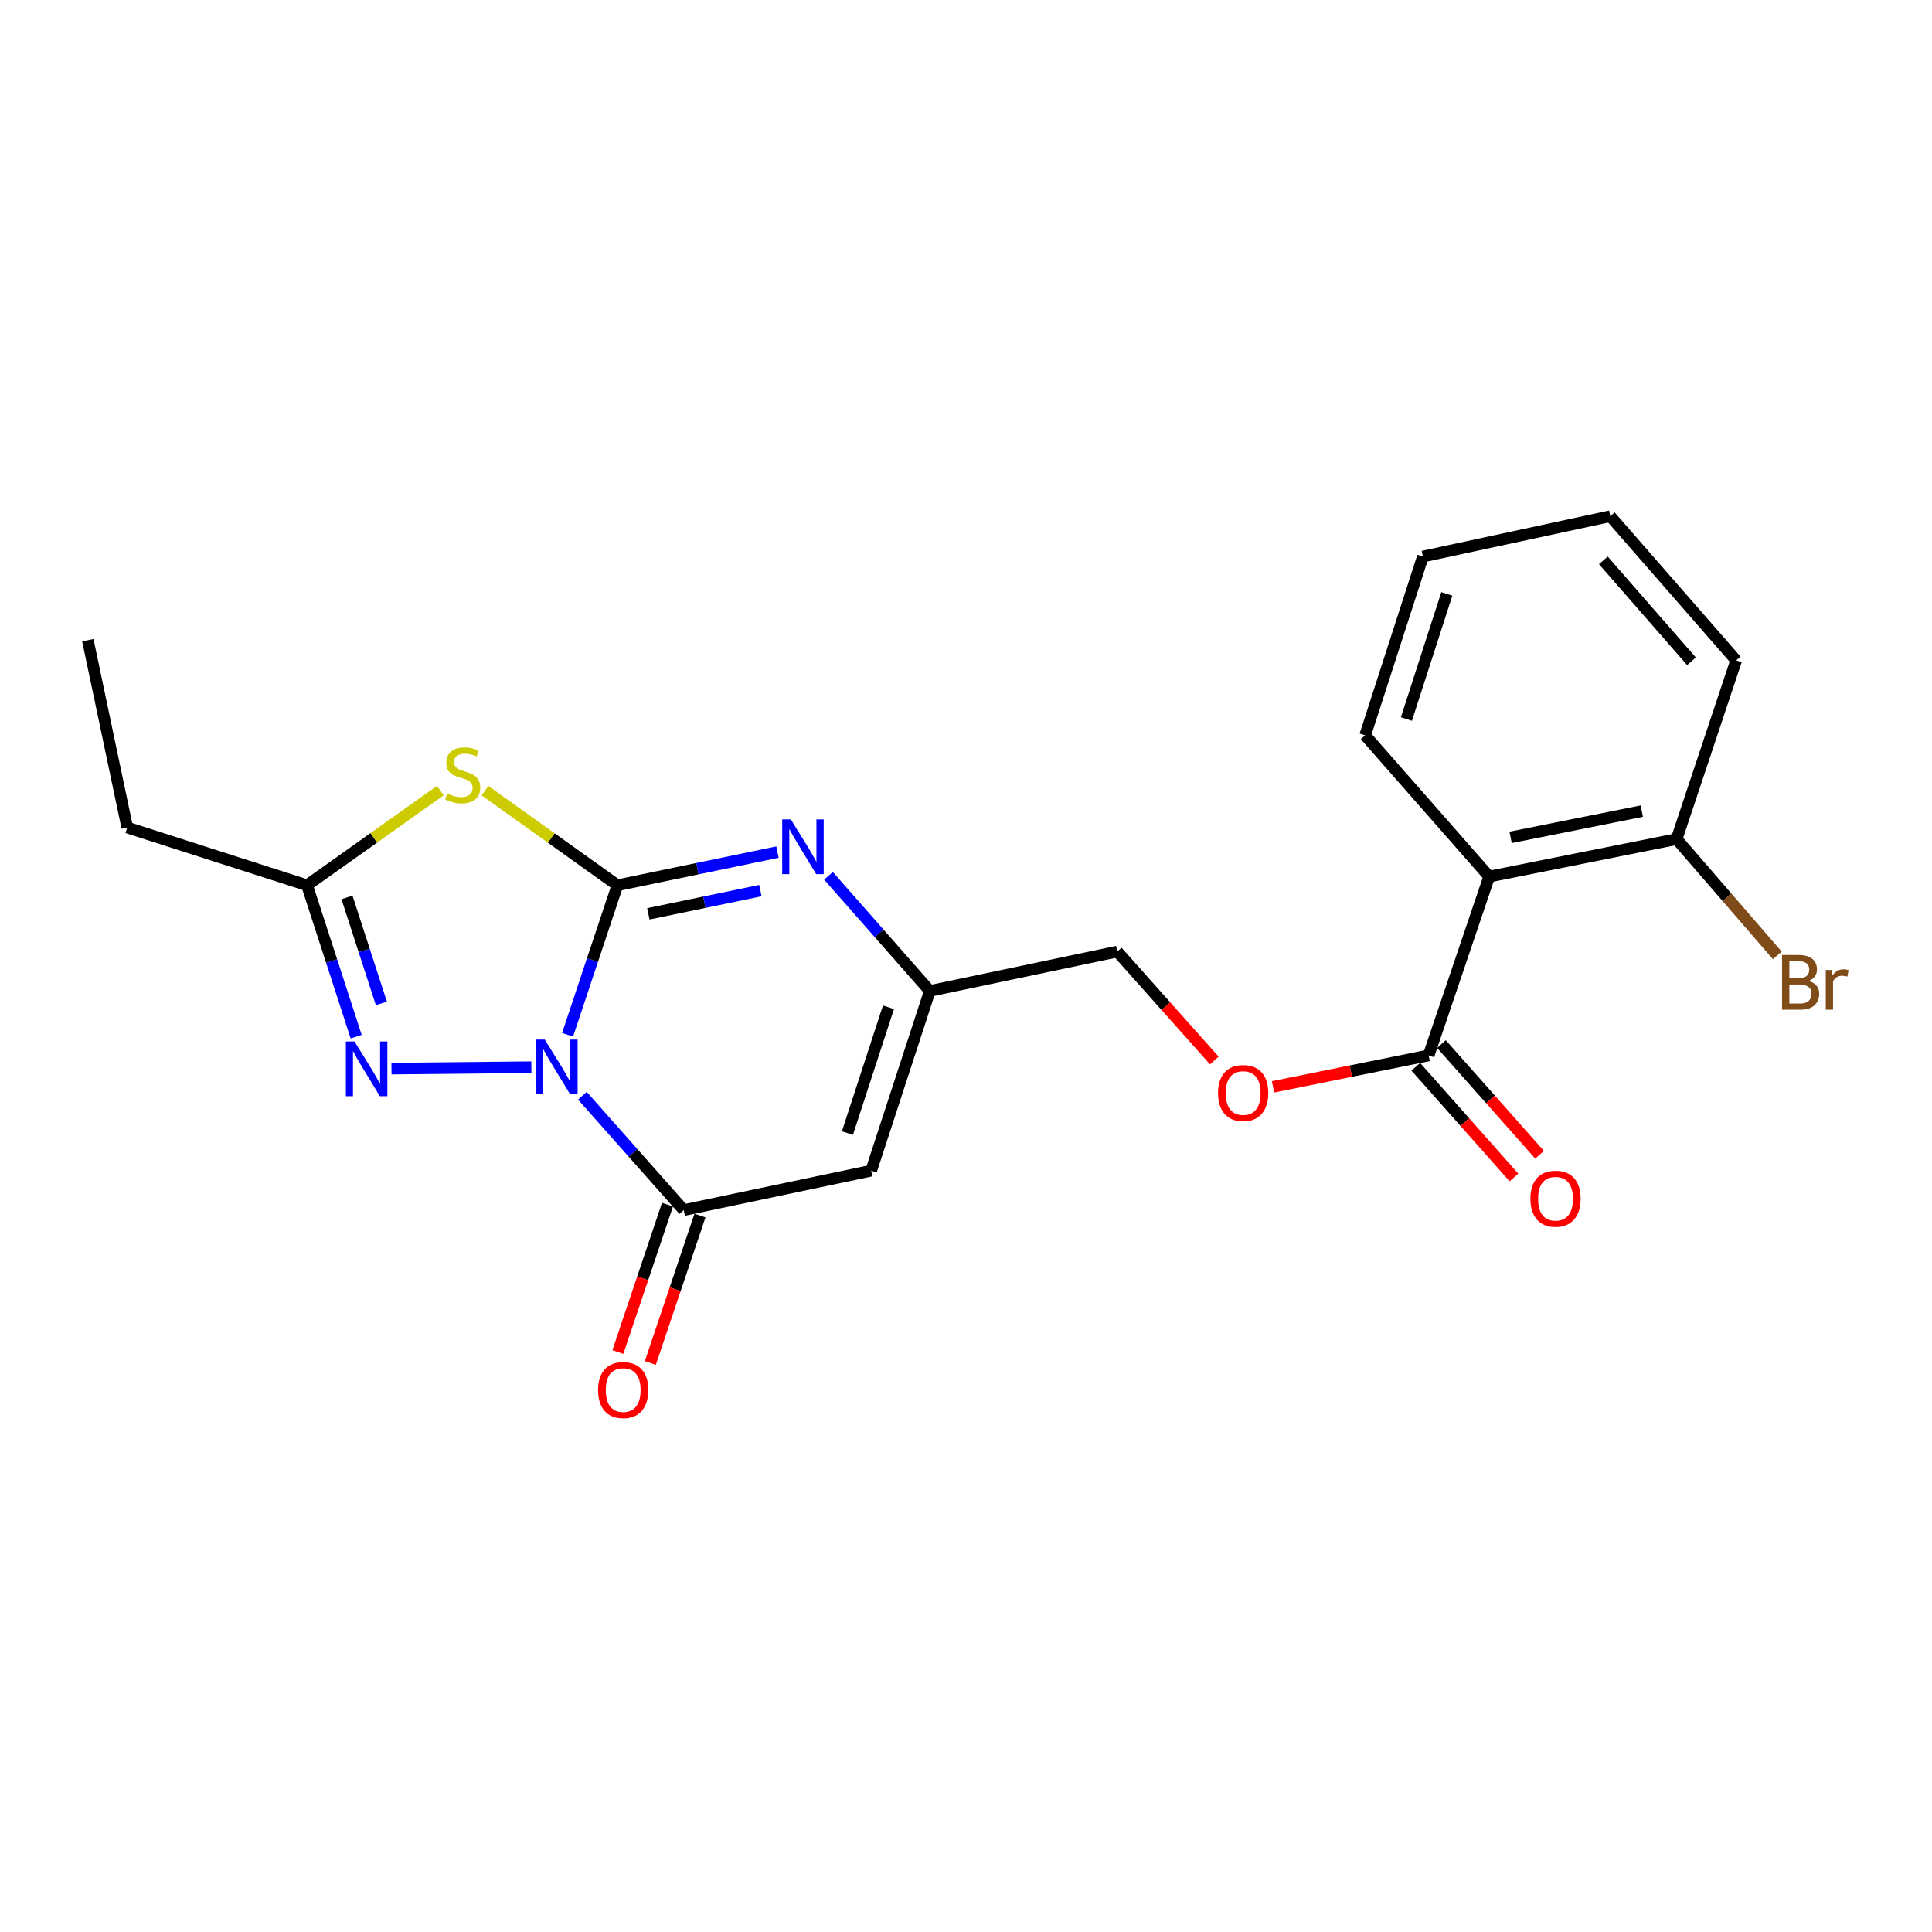 <?xml version='1.0' encoding='iso-8859-1'?>
<svg version='1.1' baseProfile='full'
              xmlns='http://www.w3.org/2000/svg'
                      xmlns:rdkit='http://www.rdkit.org/xml'
                      xmlns:xlink='http://www.w3.org/1999/xlink'
                  xml:space='preserve'
width='1000px' height='1000px' viewBox='0 0 1000 1000'>
<!-- END OF HEADER -->
<rect style='opacity:1.0;fill:#FFFFFF;stroke:none' width='1000' height='1000' x='0' y='0'> </rect>
<path class='bond-0' d='M 293.776,535.596 L 306.669,496.909' style='fill:none;fill-rule:evenodd;stroke:#0000FF;stroke-width:6px;stroke-linecap:butt;stroke-linejoin:miter;stroke-opacity:1' />
<path class='bond-0' d='M 306.669,496.909 L 319.562,458.221' style='fill:none;fill-rule:evenodd;stroke:#000000;stroke-width:6px;stroke-linecap:butt;stroke-linejoin:miter;stroke-opacity:1' />
<path class='bond-2' d='M 301.447,567.15 L 327.672,596.75' style='fill:none;fill-rule:evenodd;stroke:#0000FF;stroke-width:6px;stroke-linecap:butt;stroke-linejoin:miter;stroke-opacity:1' />
<path class='bond-2' d='M 327.672,596.75 L 353.897,626.35' style='fill:none;fill-rule:evenodd;stroke:#000000;stroke-width:6px;stroke-linecap:butt;stroke-linejoin:miter;stroke-opacity:1' />
<path class='bond-3' d='M 275.029,552.368 L 202.629,553.107' style='fill:none;fill-rule:evenodd;stroke:#0000FF;stroke-width:6px;stroke-linecap:butt;stroke-linejoin:miter;stroke-opacity:1' />
<path class='bond-1' d='M 319.562,458.221 L 285.3,433.733' style='fill:none;fill-rule:evenodd;stroke:#000000;stroke-width:6px;stroke-linecap:butt;stroke-linejoin:miter;stroke-opacity:1' />
<path class='bond-1' d='M 285.3,433.733 L 251.037,409.245' style='fill:none;fill-rule:evenodd;stroke:#CCCC00;stroke-width:6px;stroke-linecap:butt;stroke-linejoin:miter;stroke-opacity:1' />
<path class='bond-4' d='M 319.562,458.221 L 360.987,449.631' style='fill:none;fill-rule:evenodd;stroke:#000000;stroke-width:6px;stroke-linecap:butt;stroke-linejoin:miter;stroke-opacity:1' />
<path class='bond-4' d='M 360.987,449.631 L 402.411,441.042' style='fill:none;fill-rule:evenodd;stroke:#0000FF;stroke-width:6px;stroke-linecap:butt;stroke-linejoin:miter;stroke-opacity:1' />
<path class='bond-4' d='M 335.589,473.004 L 364.586,466.991' style='fill:none;fill-rule:evenodd;stroke:#000000;stroke-width:6px;stroke-linecap:butt;stroke-linejoin:miter;stroke-opacity:1' />
<path class='bond-4' d='M 364.586,466.991 L 393.584,460.978' style='fill:none;fill-rule:evenodd;stroke:#0000FF;stroke-width:6px;stroke-linecap:butt;stroke-linejoin:miter;stroke-opacity:1' />
<path class='bond-22' d='M 227.946,409.2 L 193.433,433.711' style='fill:none;fill-rule:evenodd;stroke:#CCCC00;stroke-width:6px;stroke-linecap:butt;stroke-linejoin:miter;stroke-opacity:1' />
<path class='bond-22' d='M 193.433,433.711 L 158.919,458.221' style='fill:none;fill-rule:evenodd;stroke:#000000;stroke-width:6px;stroke-linecap:butt;stroke-linejoin:miter;stroke-opacity:1' />
<path class='bond-5' d='M 353.897,626.35 L 450.923,605.942' style='fill:none;fill-rule:evenodd;stroke:#000000;stroke-width:6px;stroke-linecap:butt;stroke-linejoin:miter;stroke-opacity:1' />
<path class='bond-11' d='M 345.496,623.521 L 332.655,661.662' style='fill:none;fill-rule:evenodd;stroke:#000000;stroke-width:6px;stroke-linecap:butt;stroke-linejoin:miter;stroke-opacity:1' />
<path class='bond-11' d='M 332.655,661.662 L 319.813,699.803' style='fill:none;fill-rule:evenodd;stroke:#FF0000;stroke-width:6px;stroke-linecap:butt;stroke-linejoin:miter;stroke-opacity:1' />
<path class='bond-11' d='M 362.298,629.178 L 349.457,667.319' style='fill:none;fill-rule:evenodd;stroke:#000000;stroke-width:6px;stroke-linecap:butt;stroke-linejoin:miter;stroke-opacity:1' />
<path class='bond-11' d='M 349.457,667.319 L 336.615,705.46' style='fill:none;fill-rule:evenodd;stroke:#FF0000;stroke-width:6px;stroke-linecap:butt;stroke-linejoin:miter;stroke-opacity:1' />
<path class='bond-6' d='M 184.351,536.581 L 171.635,497.401' style='fill:none;fill-rule:evenodd;stroke:#0000FF;stroke-width:6px;stroke-linecap:butt;stroke-linejoin:miter;stroke-opacity:1' />
<path class='bond-6' d='M 171.635,497.401 L 158.919,458.221' style='fill:none;fill-rule:evenodd;stroke:#000000;stroke-width:6px;stroke-linecap:butt;stroke-linejoin:miter;stroke-opacity:1' />
<path class='bond-6' d='M 197.399,519.354 L 188.498,491.928' style='fill:none;fill-rule:evenodd;stroke:#0000FF;stroke-width:6px;stroke-linecap:butt;stroke-linejoin:miter;stroke-opacity:1' />
<path class='bond-6' d='M 188.498,491.928 L 179.597,464.502' style='fill:none;fill-rule:evenodd;stroke:#000000;stroke-width:6px;stroke-linecap:butt;stroke-linejoin:miter;stroke-opacity:1' />
<path class='bond-23' d='M 428.828,453.33 L 455.048,483.117' style='fill:none;fill-rule:evenodd;stroke:#0000FF;stroke-width:6px;stroke-linecap:butt;stroke-linejoin:miter;stroke-opacity:1' />
<path class='bond-23' d='M 455.048,483.117 L 481.269,512.905' style='fill:none;fill-rule:evenodd;stroke:#000000;stroke-width:6px;stroke-linecap:butt;stroke-linejoin:miter;stroke-opacity:1' />
<path class='bond-7' d='M 450.923,605.942 L 481.269,512.905' style='fill:none;fill-rule:evenodd;stroke:#000000;stroke-width:6px;stroke-linecap:butt;stroke-linejoin:miter;stroke-opacity:1' />
<path class='bond-7' d='M 438.62,586.489 L 459.862,521.363' style='fill:none;fill-rule:evenodd;stroke:#000000;stroke-width:6px;stroke-linecap:butt;stroke-linejoin:miter;stroke-opacity:1' />
<path class='bond-17' d='M 158.919,458.221 L 65.862,428.338' style='fill:none;fill-rule:evenodd;stroke:#000000;stroke-width:6px;stroke-linecap:butt;stroke-linejoin:miter;stroke-opacity:1' />
<path class='bond-14' d='M 481.269,512.905 L 578.295,492.537' style='fill:none;fill-rule:evenodd;stroke:#000000;stroke-width:6px;stroke-linecap:butt;stroke-linejoin:miter;stroke-opacity:1' />
<path class='bond-8' d='M 770.801,453.72 L 739.45,546.275' style='fill:none;fill-rule:evenodd;stroke:#000000;stroke-width:6px;stroke-linecap:butt;stroke-linejoin:miter;stroke-opacity:1' />
<path class='bond-12' d='M 770.801,453.72 L 867.817,434.317' style='fill:none;fill-rule:evenodd;stroke:#000000;stroke-width:6px;stroke-linecap:butt;stroke-linejoin:miter;stroke-opacity:1' />
<path class='bond-12' d='M 781.876,433.425 L 849.788,419.843' style='fill:none;fill-rule:evenodd;stroke:#000000;stroke-width:6px;stroke-linecap:butt;stroke-linejoin:miter;stroke-opacity:1' />
<path class='bond-16' d='M 770.801,453.72 L 706.603,380.608' style='fill:none;fill-rule:evenodd;stroke:#000000;stroke-width:6px;stroke-linecap:butt;stroke-linejoin:miter;stroke-opacity:1' />
<path class='bond-9' d='M 739.45,546.275 L 699.178,554.411' style='fill:none;fill-rule:evenodd;stroke:#000000;stroke-width:6px;stroke-linecap:butt;stroke-linejoin:miter;stroke-opacity:1' />
<path class='bond-9' d='M 699.178,554.411 L 658.907,562.547' style='fill:none;fill-rule:evenodd;stroke:#FF0000;stroke-width:6px;stroke-linecap:butt;stroke-linejoin:miter;stroke-opacity:1' />
<path class='bond-13' d='M 732.817,552.155 L 758.215,580.806' style='fill:none;fill-rule:evenodd;stroke:#000000;stroke-width:6px;stroke-linecap:butt;stroke-linejoin:miter;stroke-opacity:1' />
<path class='bond-13' d='M 758.215,580.806 L 783.613,609.456' style='fill:none;fill-rule:evenodd;stroke:#FF0000;stroke-width:6px;stroke-linecap:butt;stroke-linejoin:miter;stroke-opacity:1' />
<path class='bond-13' d='M 746.084,540.394 L 771.482,569.045' style='fill:none;fill-rule:evenodd;stroke:#000000;stroke-width:6px;stroke-linecap:butt;stroke-linejoin:miter;stroke-opacity:1' />
<path class='bond-13' d='M 771.482,569.045 L 796.88,597.696' style='fill:none;fill-rule:evenodd;stroke:#FF0000;stroke-width:6px;stroke-linecap:butt;stroke-linejoin:miter;stroke-opacity:1' />
<path class='bond-10' d='M 628.517,548.899 L 603.406,520.718' style='fill:none;fill-rule:evenodd;stroke:#FF0000;stroke-width:6px;stroke-linecap:butt;stroke-linejoin:miter;stroke-opacity:1' />
<path class='bond-10' d='M 603.406,520.718 L 578.295,492.537' style='fill:none;fill-rule:evenodd;stroke:#000000;stroke-width:6px;stroke-linecap:butt;stroke-linejoin:miter;stroke-opacity:1' />
<path class='bond-15' d='M 867.817,434.317 L 893.87,464.413' style='fill:none;fill-rule:evenodd;stroke:#000000;stroke-width:6px;stroke-linecap:butt;stroke-linejoin:miter;stroke-opacity:1' />
<path class='bond-15' d='M 893.87,464.413 L 919.924,494.509' style='fill:none;fill-rule:evenodd;stroke:#7F4C19;stroke-width:6px;stroke-linecap:butt;stroke-linejoin:miter;stroke-opacity:1' />
<path class='bond-18' d='M 867.817,434.317 L 898.636,341.812' style='fill:none;fill-rule:evenodd;stroke:#000000;stroke-width:6px;stroke-linecap:butt;stroke-linejoin:miter;stroke-opacity:1' />
<path class='bond-20' d='M 706.603,380.608 L 736.486,288.064' style='fill:none;fill-rule:evenodd;stroke:#000000;stroke-width:6px;stroke-linecap:butt;stroke-linejoin:miter;stroke-opacity:1' />
<path class='bond-20' d='M 727.956,372.174 L 748.874,307.393' style='fill:none;fill-rule:evenodd;stroke:#000000;stroke-width:6px;stroke-linecap:butt;stroke-linejoin:miter;stroke-opacity:1' />
<path class='bond-19' d='M 65.862,428.338 L 45.455,331.362' style='fill:none;fill-rule:evenodd;stroke:#000000;stroke-width:6px;stroke-linecap:butt;stroke-linejoin:miter;stroke-opacity:1' />
<path class='bond-24' d='M 898.636,341.812 L 833.482,267.183' style='fill:none;fill-rule:evenodd;stroke:#000000;stroke-width:6px;stroke-linecap:butt;stroke-linejoin:miter;stroke-opacity:1' />
<path class='bond-24' d='M 875.507,342.277 L 829.9,290.037' style='fill:none;fill-rule:evenodd;stroke:#000000;stroke-width:6px;stroke-linecap:butt;stroke-linejoin:miter;stroke-opacity:1' />
<path class='bond-21' d='M 736.486,288.064 L 833.482,267.183' style='fill:none;fill-rule:evenodd;stroke:#000000;stroke-width:6px;stroke-linecap:butt;stroke-linejoin:miter;stroke-opacity:1' />
<path  class='atom-0' d='M 281.971 538.074
L 291.251 553.074
Q 292.171 554.554, 293.651 557.234
Q 295.131 559.914, 295.211 560.074
L 295.211 538.074
L 298.971 538.074
L 298.971 566.394
L 295.091 566.394
L 285.131 549.994
Q 283.971 548.074, 282.731 545.874
Q 281.531 543.674, 281.171 542.994
L 281.171 566.394
L 277.491 566.394
L 277.491 538.074
L 281.971 538.074
' fill='#0000FF'/>
<path  class='atom-2' d='M 231.497 410.717
Q 231.817 410.837, 233.137 411.397
Q 234.457 411.957, 235.897 412.317
Q 237.377 412.637, 238.817 412.637
Q 241.497 412.637, 243.057 411.357
Q 244.617 410.037, 244.617 407.757
Q 244.617 406.197, 243.817 405.237
Q 243.057 404.277, 241.857 403.757
Q 240.657 403.237, 238.657 402.637
Q 236.137 401.877, 234.617 401.157
Q 233.137 400.437, 232.057 398.917
Q 231.017 397.397, 231.017 394.837
Q 231.017 391.277, 233.417 389.077
Q 235.857 386.877, 240.657 386.877
Q 243.937 386.877, 247.657 388.437
L 246.737 391.517
Q 243.337 390.117, 240.777 390.117
Q 238.017 390.117, 236.497 391.277
Q 234.977 392.397, 235.017 394.357
Q 235.017 395.877, 235.777 396.797
Q 236.577 397.717, 237.697 398.237
Q 238.857 398.757, 240.777 399.357
Q 243.337 400.157, 244.857 400.957
Q 246.377 401.757, 247.457 403.397
Q 248.577 404.997, 248.577 407.757
Q 248.577 411.677, 245.937 413.797
Q 243.337 415.877, 238.977 415.877
Q 236.457 415.877, 234.537 415.317
Q 232.657 414.797, 230.417 413.877
L 231.497 410.717
' fill='#CCCC00'/>
<path  class='atom-4' d='M 183.498 539.078
L 192.778 554.078
Q 193.698 555.558, 195.178 558.238
Q 196.658 560.918, 196.738 561.078
L 196.738 539.078
L 200.498 539.078
L 200.498 567.398
L 196.618 567.398
L 186.658 550.998
Q 185.498 549.078, 184.258 546.878
Q 183.058 544.678, 182.698 543.998
L 182.698 567.398
L 179.018 567.398
L 179.018 539.078
L 183.498 539.078
' fill='#0000FF'/>
<path  class='atom-5' d='M 409.343 424.146
L 418.623 439.146
Q 419.543 440.626, 421.023 443.306
Q 422.503 445.986, 422.583 446.146
L 422.583 424.146
L 426.343 424.146
L 426.343 452.466
L 422.463 452.466
L 412.503 436.066
Q 411.343 434.146, 410.103 431.946
Q 408.903 429.746, 408.543 429.066
L 408.543 452.466
L 404.863 452.466
L 404.863 424.146
L 409.343 424.146
' fill='#0000FF'/>
<path  class='atom-11' d='M 630.458 565.748
Q 630.458 558.948, 633.818 555.148
Q 637.178 551.348, 643.458 551.348
Q 649.738 551.348, 653.098 555.148
Q 656.458 558.948, 656.458 565.748
Q 656.458 572.628, 653.058 576.548
Q 649.658 580.428, 643.458 580.428
Q 637.218 580.428, 633.818 576.548
Q 630.458 572.668, 630.458 565.748
M 643.458 577.228
Q 647.778 577.228, 650.098 574.348
Q 652.458 571.428, 652.458 565.748
Q 652.458 560.188, 650.098 557.388
Q 647.778 554.548, 643.458 554.548
Q 639.138 554.548, 636.778 557.348
Q 634.458 560.148, 634.458 565.748
Q 634.458 571.468, 636.778 574.348
Q 639.138 577.228, 643.458 577.228
' fill='#FF0000'/>
<path  class='atom-12' d='M 309.566 719.487
Q 309.566 712.687, 312.926 708.887
Q 316.286 705.087, 322.566 705.087
Q 328.846 705.087, 332.206 708.887
Q 335.566 712.687, 335.566 719.487
Q 335.566 726.367, 332.166 730.287
Q 328.766 734.167, 322.566 734.167
Q 316.326 734.167, 312.926 730.287
Q 309.566 726.407, 309.566 719.487
M 322.566 730.967
Q 326.886 730.967, 329.206 728.087
Q 331.566 725.167, 331.566 719.487
Q 331.566 713.927, 329.206 711.127
Q 326.886 708.287, 322.566 708.287
Q 318.246 708.287, 315.886 711.087
Q 313.566 713.887, 313.566 719.487
Q 313.566 725.207, 315.886 728.087
Q 318.246 730.967, 322.566 730.967
' fill='#FF0000'/>
<path  class='atom-14' d='M 792.136 620.451
Q 792.136 613.651, 795.496 609.851
Q 798.856 606.051, 805.136 606.051
Q 811.416 606.051, 814.776 609.851
Q 818.136 613.651, 818.136 620.451
Q 818.136 627.331, 814.736 631.251
Q 811.336 635.131, 805.136 635.131
Q 798.896 635.131, 795.496 631.251
Q 792.136 627.371, 792.136 620.451
M 805.136 631.931
Q 809.456 631.931, 811.776 629.051
Q 814.136 626.131, 814.136 620.451
Q 814.136 614.891, 811.776 612.091
Q 809.456 609.251, 805.136 609.251
Q 800.816 609.251, 798.456 612.051
Q 796.136 614.851, 796.136 620.451
Q 796.136 626.171, 798.456 629.051
Q 800.816 631.931, 805.136 631.931
' fill='#FF0000'/>
<path  class='atom-16' d='M 936.135 507.733
Q 938.855 508.493, 940.215 510.173
Q 941.615 511.813, 941.615 514.253
Q 941.615 518.173, 939.095 520.413
Q 936.615 522.613, 931.895 522.613
L 922.375 522.613
L 922.375 494.293
L 930.735 494.293
Q 935.575 494.293, 938.015 496.253
Q 940.455 498.213, 940.455 501.813
Q 940.455 506.093, 936.135 507.733
M 926.175 497.493
L 926.175 506.373
L 930.735 506.373
Q 933.535 506.373, 934.975 505.253
Q 936.455 504.093, 936.455 501.813
Q 936.455 497.493, 930.735 497.493
L 926.175 497.493
M 931.895 519.413
Q 934.655 519.413, 936.135 518.093
Q 937.615 516.773, 937.615 514.253
Q 937.615 511.933, 935.975 510.773
Q 934.375 509.573, 931.295 509.573
L 926.175 509.573
L 926.175 519.413
L 931.895 519.413
' fill='#7F4C19'/>
<path  class='atom-16' d='M 948.055 502.053
L 948.495 504.893
Q 950.655 501.693, 954.175 501.693
Q 955.295 501.693, 956.815 502.093
L 956.215 505.453
Q 954.495 505.053, 953.535 505.053
Q 951.855 505.053, 950.735 505.733
Q 949.655 506.373, 948.775 507.933
L 948.775 522.613
L 945.015 522.613
L 945.015 502.053
L 948.055 502.053
' fill='#7F4C19'/>
</svg>
